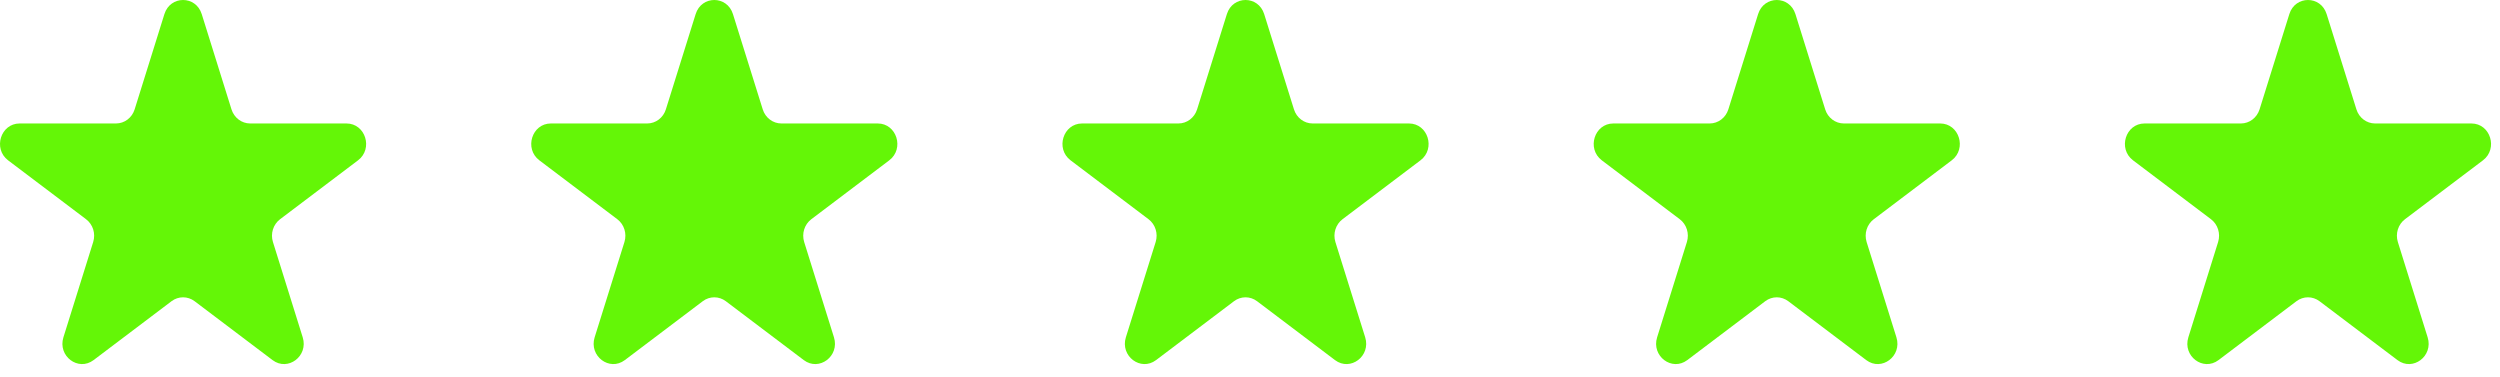 <svg width="106" height="16" viewBox="0 0 106 16" fill="none" xmlns="http://www.w3.org/2000/svg">
<path d="M6.971 0.597C7.22 -0.199 8.304 -0.199 8.553 0.597L9.815 4.637C9.927 4.993 10.246 5.235 10.606 5.235H14.691C15.497 5.235 15.832 6.306 15.18 6.798L11.875 9.295C11.583 9.515 11.461 9.905 11.573 10.262L12.835 14.302C13.084 15.098 12.207 15.76 11.556 15.268L8.251 12.771C7.959 12.551 7.565 12.551 7.273 12.771L3.968 15.268C3.317 15.76 2.44 15.098 2.689 14.302L3.951 10.262C4.063 9.905 3.941 9.515 3.649 9.295L0.344 6.798C-0.307 6.306 0.028 5.235 0.833 5.235H4.918C5.279 5.235 5.598 4.993 5.709 4.637L6.971 0.597Z" fill="#64F607"/>
<path d="M29.496 0.597C29.745 -0.199 30.828 -0.199 31.077 0.597L32.34 4.637C32.451 4.993 32.77 5.235 33.13 5.235H37.216C38.021 5.235 38.356 6.306 37.704 6.798L34.399 9.295C34.108 9.515 33.986 9.905 34.097 10.262L35.36 14.302C35.608 15.098 34.732 15.76 34.08 15.268L30.775 12.771C30.484 12.551 30.089 12.551 29.798 12.771L26.493 15.268C25.841 15.76 24.965 15.098 25.213 14.302L26.476 10.262C26.587 9.905 26.465 9.515 26.174 9.295L22.869 6.798C22.217 6.306 22.552 5.235 23.357 5.235H27.443C27.803 5.235 28.122 4.993 28.233 4.637L29.496 0.597Z" fill="#64F607"/>
<path d="M52.02 0.597C52.269 -0.199 53.352 -0.199 53.601 0.597L54.864 4.637C54.975 4.993 55.294 5.235 55.654 5.235H59.74C60.545 5.235 60.88 6.306 60.228 6.798L56.923 9.295C56.632 9.515 56.51 9.905 56.621 10.262L57.884 14.302C58.132 15.098 57.256 15.76 56.604 15.268L53.299 12.771C53.008 12.551 52.613 12.551 52.322 12.771L49.017 15.268C48.365 15.76 47.489 15.098 47.737 14.302L49 10.262C49.111 9.905 48.989 9.515 48.698 9.295L45.393 6.798C44.741 6.306 45.076 5.235 45.881 5.235H49.967C50.327 5.235 50.646 4.993 50.757 4.637L52.02 0.597Z" fill="#64F607"/>
<path d="M74.544 0.597C74.793 -0.199 75.877 -0.199 76.126 0.597L77.388 4.637C77.499 4.993 77.819 5.235 78.179 5.235H82.264C83.069 5.235 83.404 6.306 82.753 6.798L79.448 9.295C79.156 9.515 79.034 9.905 79.145 10.262L80.408 14.302C80.657 15.098 79.78 15.76 79.129 15.268L75.823 12.771C75.532 12.551 75.138 12.551 74.846 12.771L71.541 15.268C70.889 15.76 70.013 15.098 70.262 14.302L71.524 10.262C71.635 9.905 71.514 9.515 71.222 9.295L67.917 6.798C67.266 6.306 67.6 5.235 68.406 5.235H72.491C72.851 5.235 73.171 4.993 73.282 4.637L74.544 0.597Z" fill="#64F607"/>
<path d="M97.068 0.597C97.317 -0.199 98.401 -0.199 98.649 0.597L99.912 4.637C100.023 4.993 100.342 5.235 100.703 5.235H104.788C105.593 5.235 105.928 6.306 105.277 6.798L101.971 9.295C101.68 9.515 101.558 9.905 101.669 10.262L102.932 14.302C103.181 15.098 102.304 15.76 101.653 15.268L98.347 12.771C98.056 12.551 97.662 12.551 97.37 12.771L94.065 15.268C93.413 15.76 92.537 15.098 92.786 14.302L94.048 10.262C94.159 9.905 94.037 9.515 93.746 9.295L90.441 6.798C89.789 6.306 90.124 5.235 90.93 5.235H95.015C95.375 5.235 95.694 4.993 95.806 4.637L97.068 0.597Z" fill="#64F607"/>
</svg>
